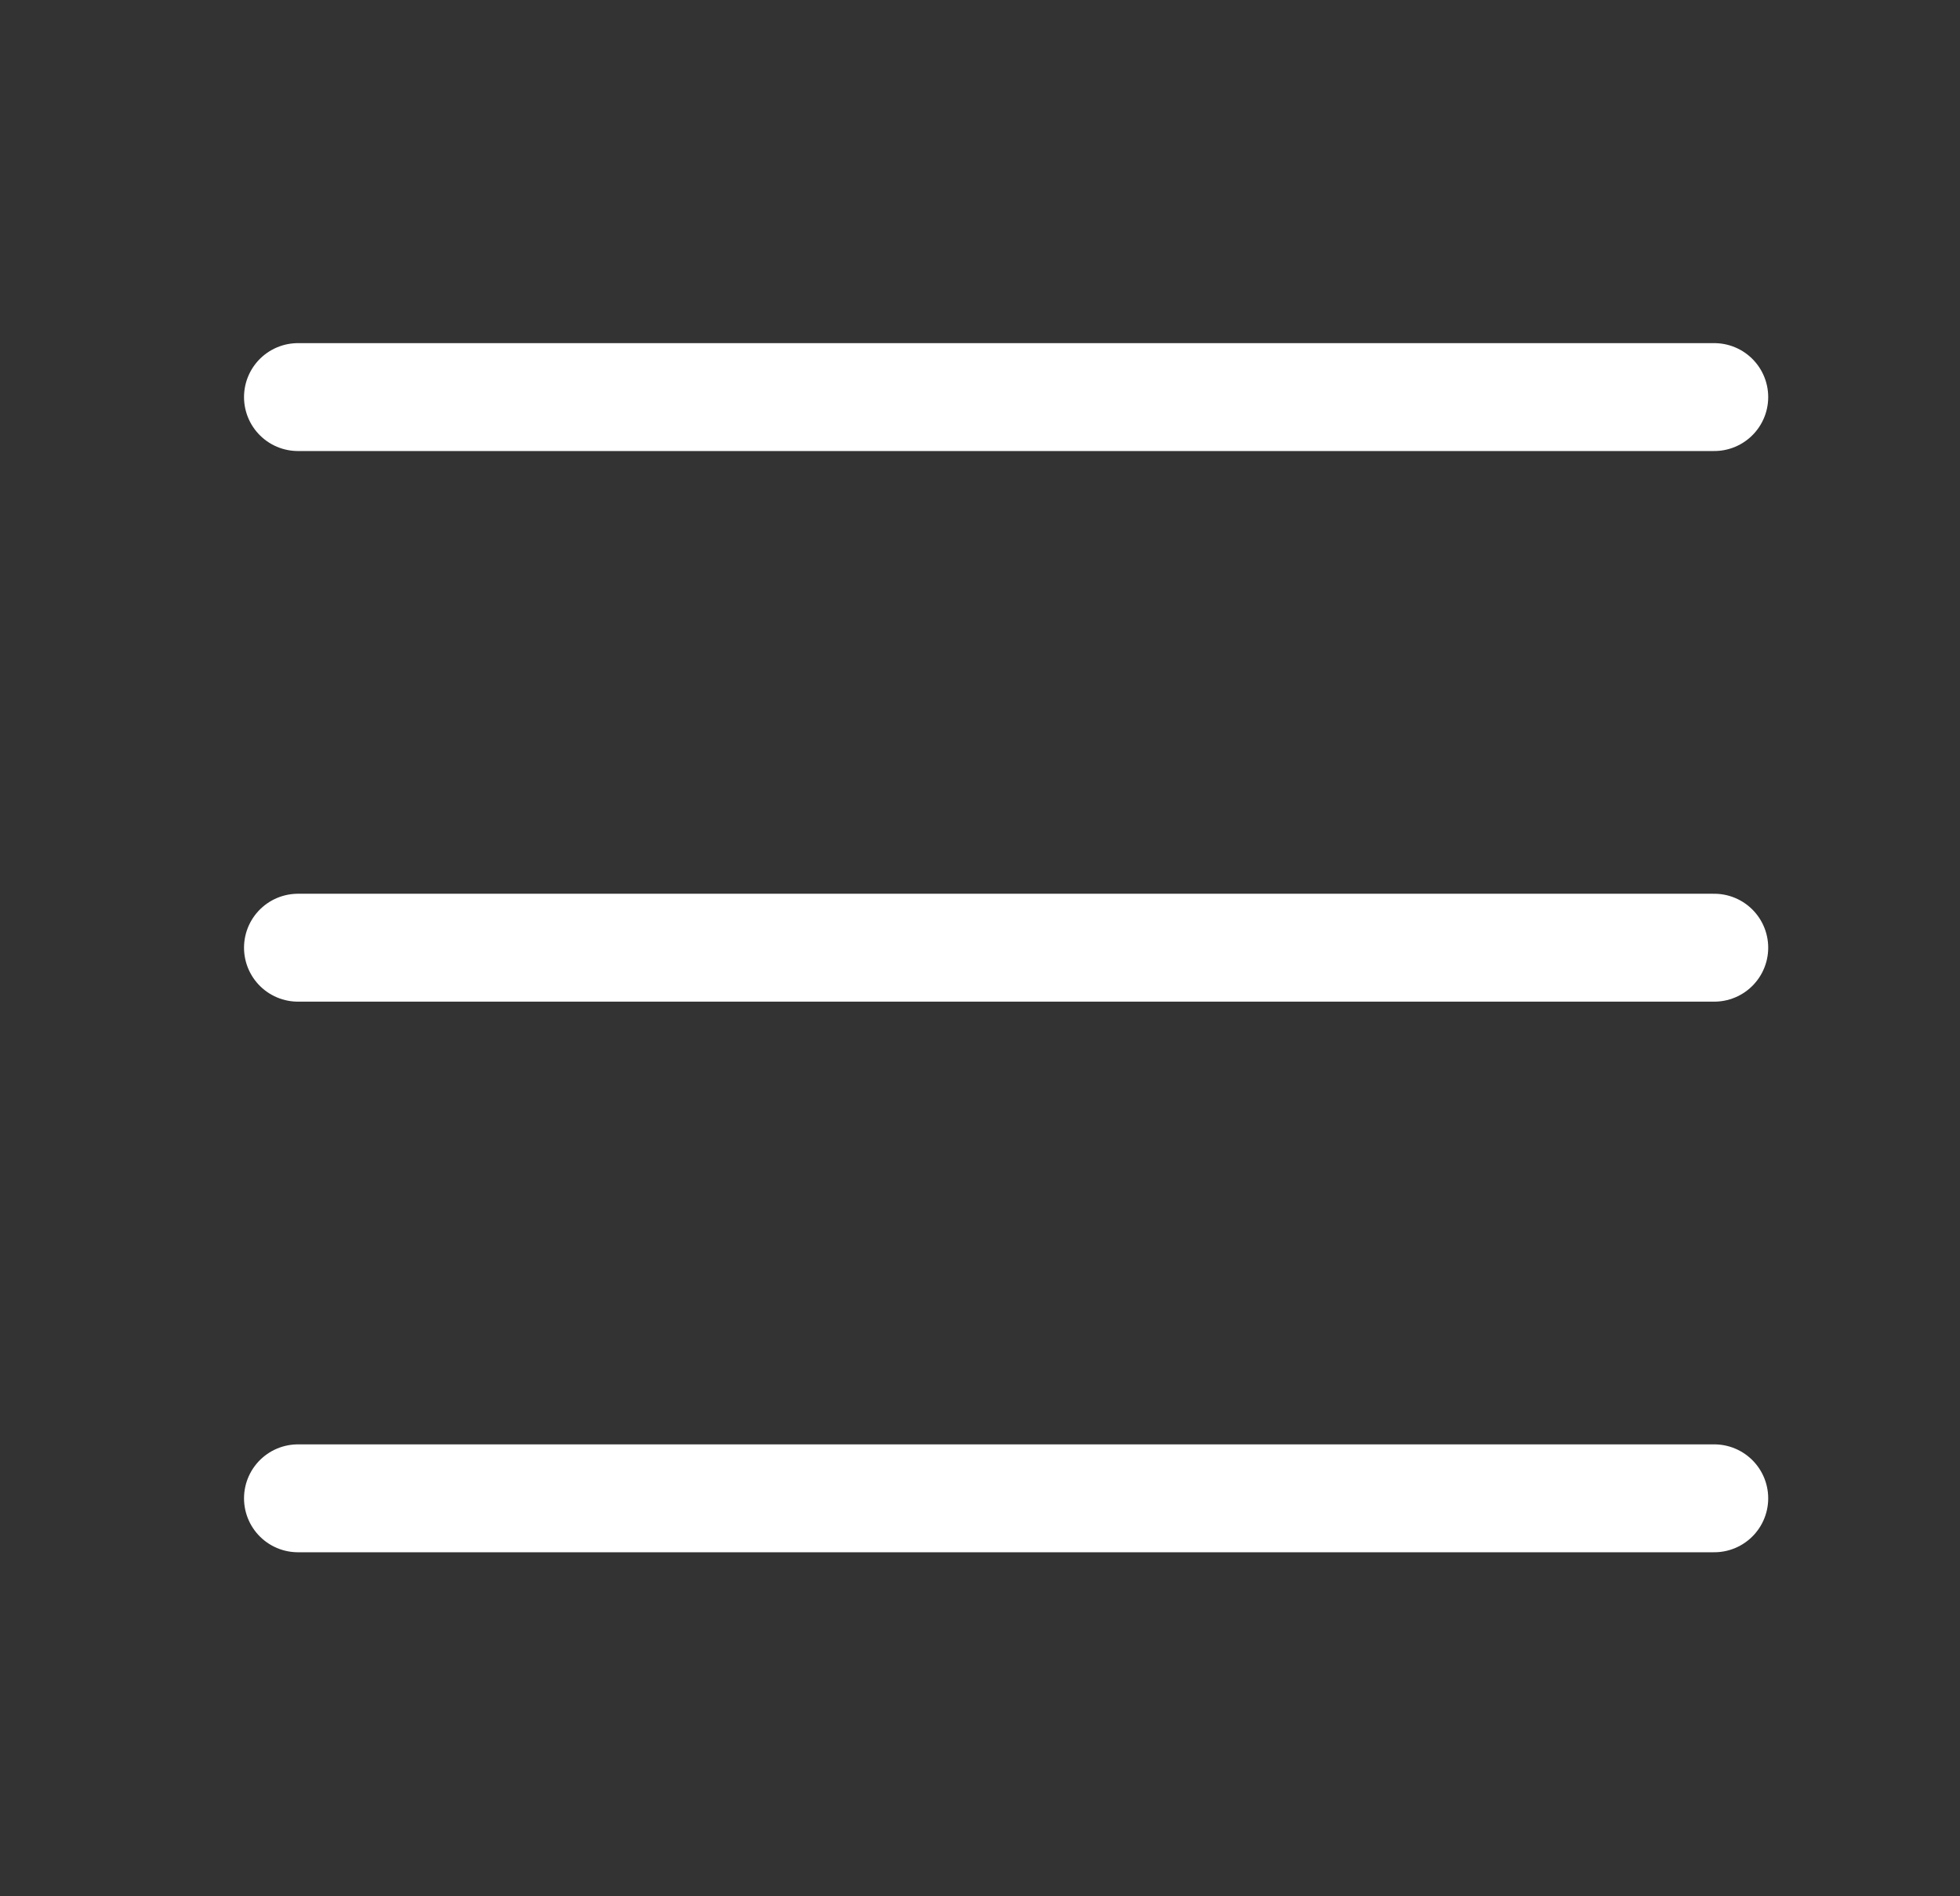 <?xml version="1.0" encoding="UTF-8"?> <svg xmlns="http://www.w3.org/2000/svg" width="31" height="30" viewBox="0 0 31 30" fill="none"><rect x="0" y="0" width="31" height="30" fill="#333333" stroke="none"/><path d="M4.713 6.282H27.113" stroke="white" stroke-width="1.707" stroke-linecap="round" stroke-linejoin="round"></path><path d="M4.713 14.993H27.113" stroke="white" stroke-width="1.707" stroke-linecap="round" stroke-linejoin="round"></path><path d="M4.713 23.704H27.113" stroke="white" stroke-width="1.707" stroke-linecap="round" stroke-linejoin="round"></path></svg> 